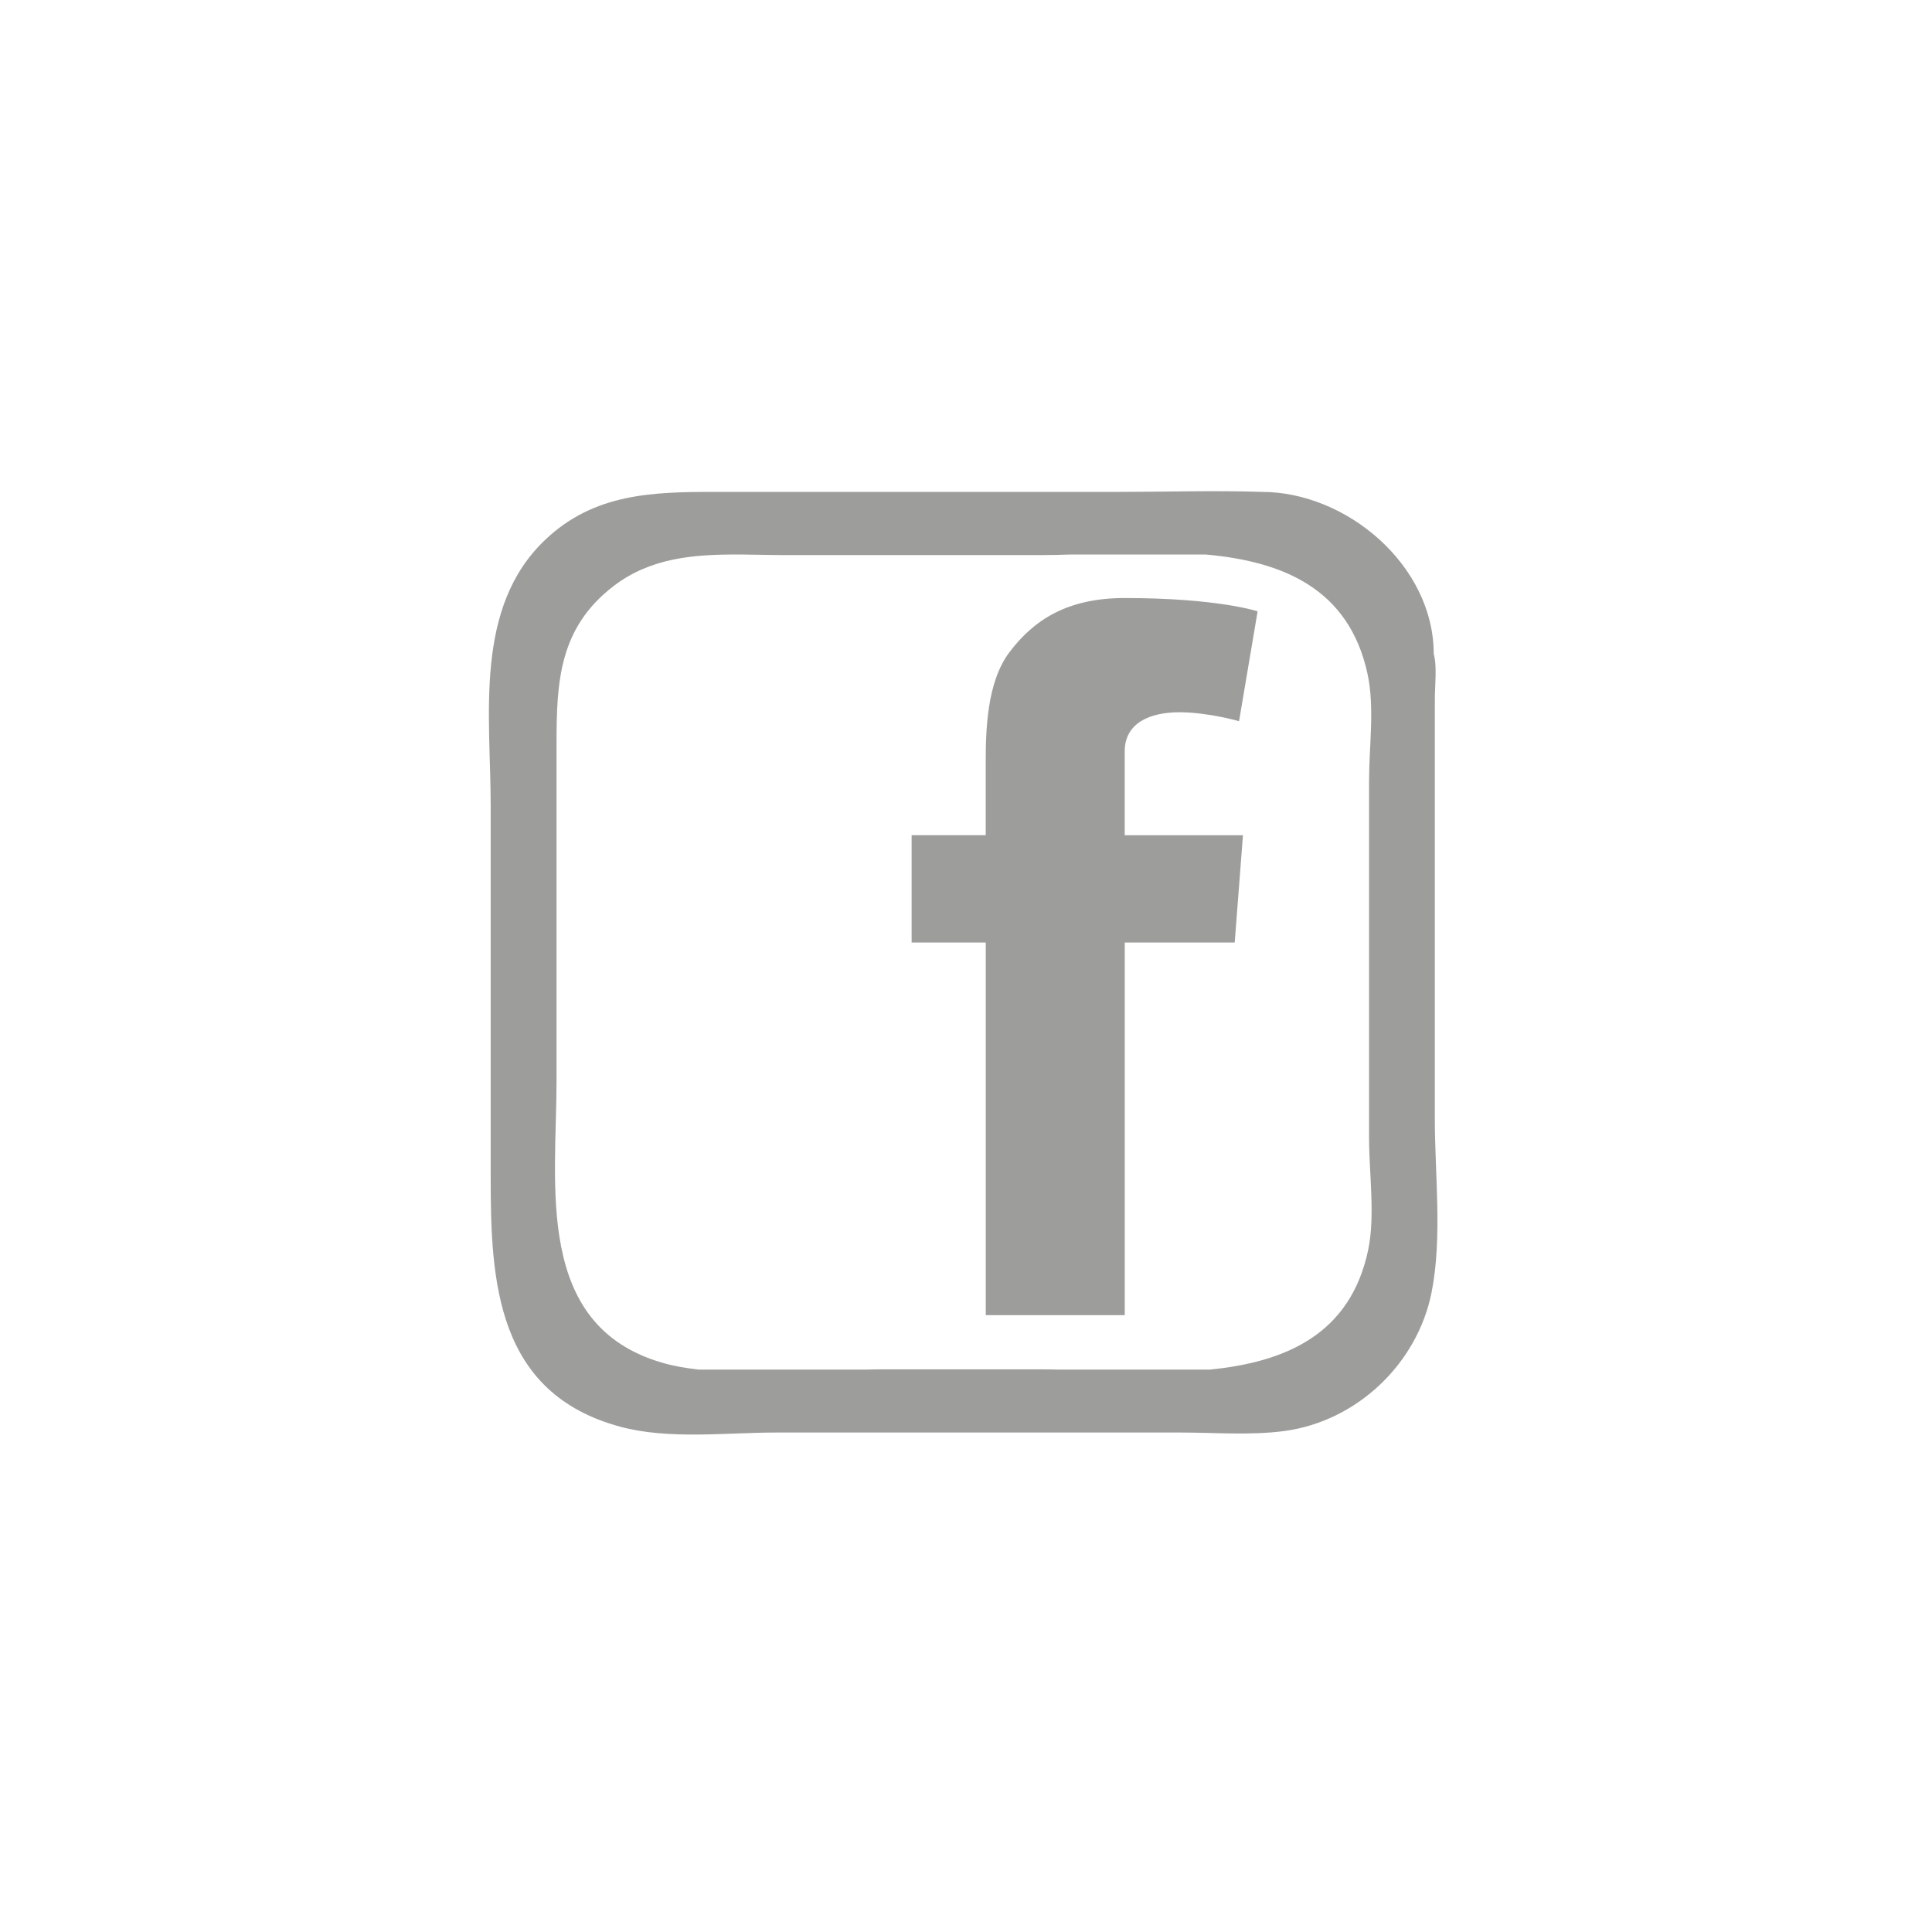 <?xml version="1.0" encoding="utf-8"?>
<!-- Generator: Adobe Illustrator 16.0.0, SVG Export Plug-In . SVG Version: 6.00 Build 0)  -->
<!DOCTYPE svg PUBLIC "-//W3C//DTD SVG 1.0//EN" "http://www.w3.org/TR/2001/REC-SVG-20010904/DTD/svg10.dtd">
<svg version="1.0" id="Capa_1" xmlns="http://www.w3.org/2000/svg" xmlns:xlink="http://www.w3.org/1999/xlink" x="0px" y="0px"
	 width="48px" height="48px" viewBox="0 0 48 48" enable-background="new 0 0 48 48" xml:space="preserve">
<g>
	<path fill="#9D9D9C" d="M35.648,27.797c0-2.477,0-4.953,0-7.43c0-0.997,0-1.993,0-2.99c0-0.339,0.059-0.838-0.027-1.127
		c0-2.206-2.164-4.029-4.272-4.029c-1.184-0.039-2.375,0-3.56,0c-2.001,0-4.002,0-6.003,0c-1.339,0-2.678,0-4.017,0
		c-1.549,0-3,0.034-4.214,1.181c-1.79,1.69-1.364,4.379-1.364,6.612c0,3.082,0,6.164,0,9.246c0,2.564,0.133,5.352,3.217,6.186
		c1.205,0.326,2.639,0.145,3.87,0.145c0.959,0,1.917,0,2.876,0c2.396,0,4.792,0,7.189,0c0.84,0,1.726,0.074,2.562-0.037
		c1.801-0.24,3.307-1.666,3.662-3.444C35.838,30.748,35.648,29.18,35.648,27.797z M33.992,31.053
		c-0.444,2.119-2.081,2.79-3.93,2.974h-3.791c-0.138-0.003-0.275-0.006-0.407-0.006c-1.327,0-2.653,0-3.979,0
		c-0.114,0-0.236,0.004-0.355,0.006h-4.178c-0.319-0.038-0.626-0.089-0.901-0.171c-3.192-0.928-2.624-4.424-2.624-6.993
		c0-2.796,0-5.593,0-8.39c0-1.535,0.064-2.872,1.413-3.909c0.92-0.708,2.005-0.792,3.103-0.787h0.103
		c0.359,0.003,0.718,0.014,1.073,0.014c2.116,0,4.232,0,6.347,0c0.232,0,0.479-0.006,0.73-0.014h3.364
		c1.875,0.169,3.549,0.821,4.015,2.961c0.182,0.835,0.039,1.806,0.039,2.67c0,1.466,0,2.933,0,4.398c0,1.488,0,2.977,0,4.465
		C34.014,29.149,34.17,30.207,33.992,31.053z"/>
	<g>
		<path fill="#9D9D9C" d="M22.648,20.75h1.842v-0.836v-0.819v-0.137c0-0.788,0.021-2.006,0.593-2.759
			c0.604-0.798,1.434-1.341,2.859-1.341c2.323,0,3.303,0.331,3.303,0.331l-0.461,2.729c0,0-0.768-0.222-1.484-0.222
			s-1.357,0.256-1.357,0.973v0.29v0.956v0.836h2.938l-0.205,2.665h-2.732v9.259h-3.453v-9.259h-1.842V20.75z"/>
	</g>
</g>
</svg>
